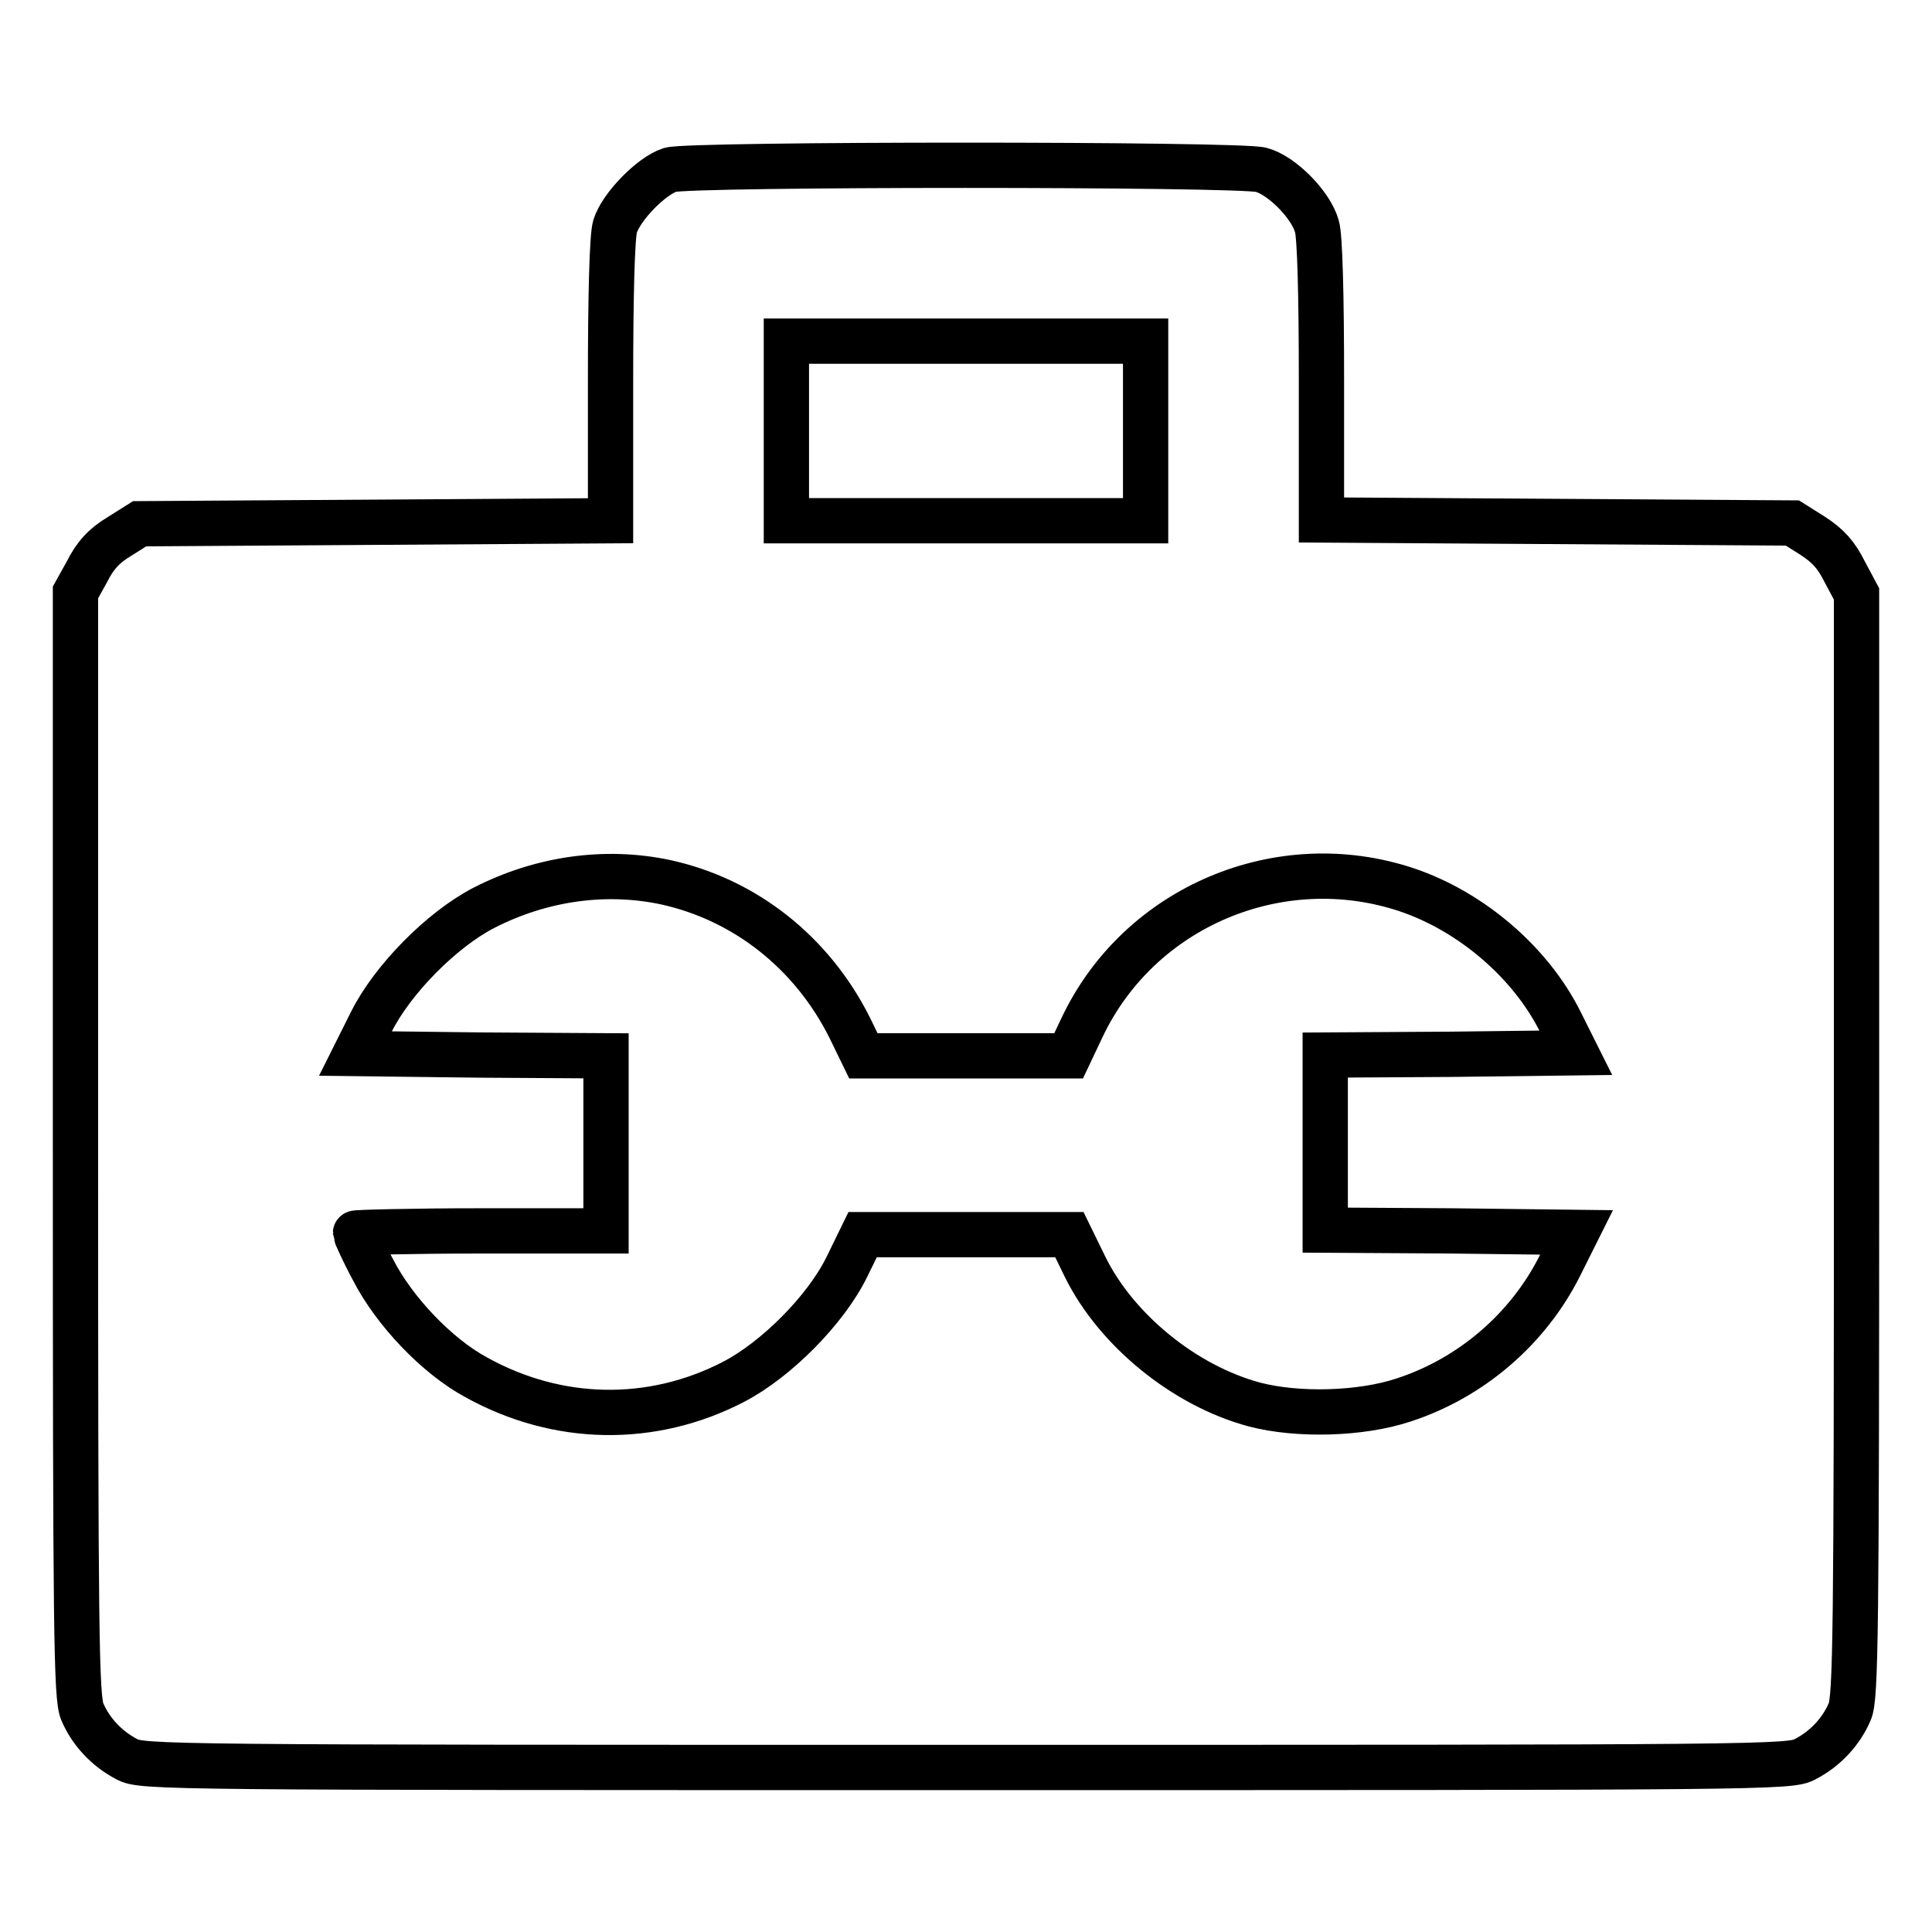 <?xml version="1.0" encoding="utf-8"?>
<!-- Svg Vector Icons : http://www.onlinewebfonts.com/icon -->
<!DOCTYPE svg PUBLIC "-//W3C//DTD SVG 1.1//EN" "http://www.w3.org/Graphics/SVG/1.1/DTD/svg11.dtd">
<svg version="1.1" xmlns="http://www.w3.org/2000/svg" xmlns:xlink="http://www.w3.org/1999/xlink" x="0px" y="0px" viewBox="0 0 256 256" enable-background="new 0 0 256 256" xml:space="preserve">
<g><g><g><path stroke-width="6" fill-opacity="0" stroke="#000000"  d="M88.8,22.5c-2.5,0.8-6.5,4.9-7.3,7.5c-0.4,1.3-0.6,9.2-0.6,20.6v18.4l-31.2,0.2l-31.2,0.2l-2.7,1.7c-2,1.2-3.2,2.5-4.3,4.7L10,78.5v73.1c0,64.8,0.1,73.3,0.9,75.2c1.1,2.6,3.2,4.9,5.9,6.3c2,1.1,4.9,1.1,111.2,1.1s109.2,0,111.2-1.1c2.7-1.4,4.8-3.7,5.9-6.3c0.8-1.8,0.9-10.3,0.9-75.1v-73l-1.6-3c-1.1-2.2-2.2-3.4-4.2-4.7l-2.7-1.7l-31.2-0.2l-31.2-0.2V50.5c0-11.2-0.2-19.2-0.6-20.5c-0.8-2.9-4.7-6.8-7.4-7.5C164.2,21.7,91.5,21.7,88.8,22.5z M151.8,57.1V69H128h-23.8V57.1V45.2H128h23.8V57.1z M88.2,116.9c10.5,2.3,19.4,9.3,24.4,19.3l1.8,3.7H128h13.6l1.8-3.8c7.6-16,26.2-23.8,43-18.2c8.6,2.9,16.5,9.7,20.4,17.6l2,4l-16.6,0.2l-16.6,0.1v11.6v11.6l16.7,0.1l16.6,0.2l-2.2,4.4c-4.2,8.4-11.8,14.9-20.7,17.8c-5.7,1.9-14.1,2.1-19.8,0.6c-9.3-2.5-18.3-9.9-22.4-18.2l-2.1-4.3H128h-13.7l-2.1,4.3c-2.8,5.7-9.4,12.3-15,15.2c-10.8,5.6-23.3,5.4-34.1-0.6c-5.2-2.8-10.9-8.8-13.7-14.3c-1.3-2.4-2.3-4.7-2.3-4.8s7.5-0.3,16.6-0.3h16.6v-11.6v-11.6l-16.6-0.1l-16.6-0.2l2.1-4.2c2.8-5.6,9.3-12.2,14.9-15.1C71.7,116.4,80.2,115.2,88.2,116.9z"/></g></g></g>
</svg>